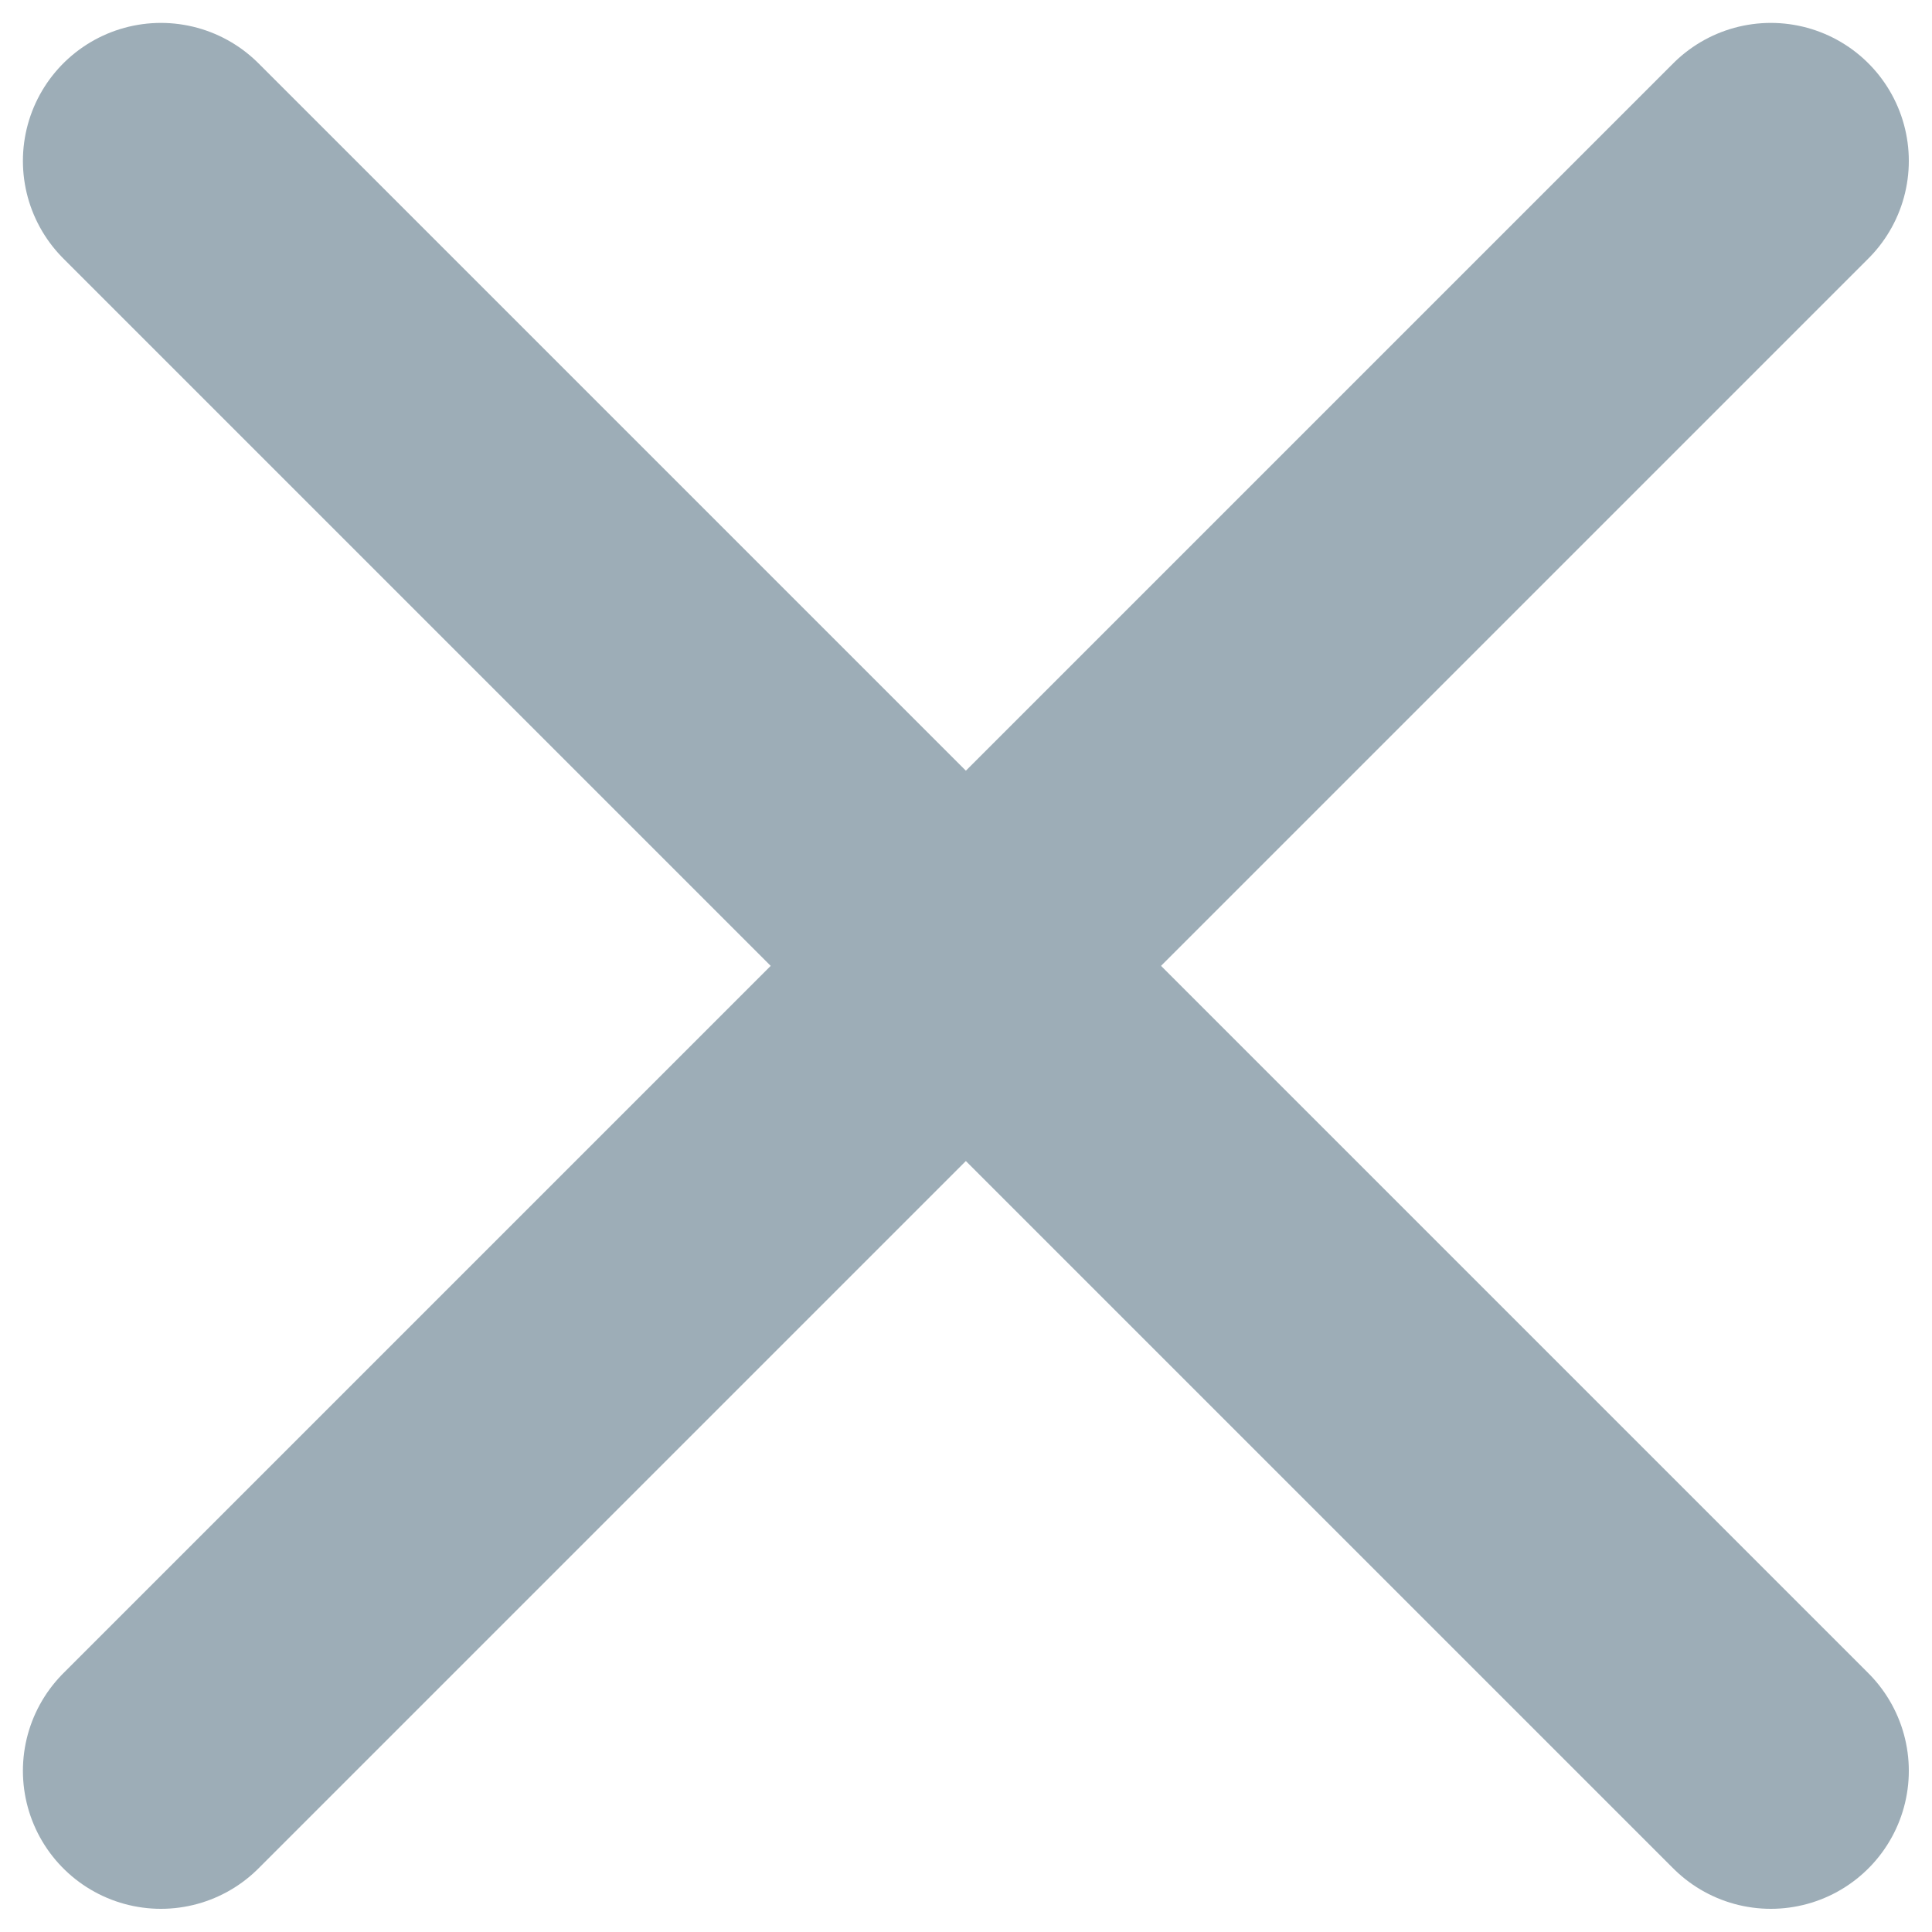 <?xml version="1.0" encoding="UTF-8"?>
<svg width="7px" height="7px" viewBox="0 0 7 7" version="1.1" xmlns="http://www.w3.org/2000/svg" xmlns:xlink="http://www.w3.org/1999/xlink">
    <title>A9DAEE5F-26DD-4678-9A24-84ED40E9A4E1@1x</title>
    <g id="Asset-Artboard-Page" stroke="none" stroke-width="1" fill="none" fill-rule="evenodd" stroke-linecap="round" stroke-linejoin="round">
        <g id="Group" stroke="#9DADB7" transform="translate(0.583, 0.583)">
            <line x1="0" y1="0" x2="5.833" y2="5.833" id="Stroke-1"></line>
            <line x1="5.833" y1="0" x2="0" y2="5.833" id="Stroke-3"></line>
        </g>
    </g>
</svg>